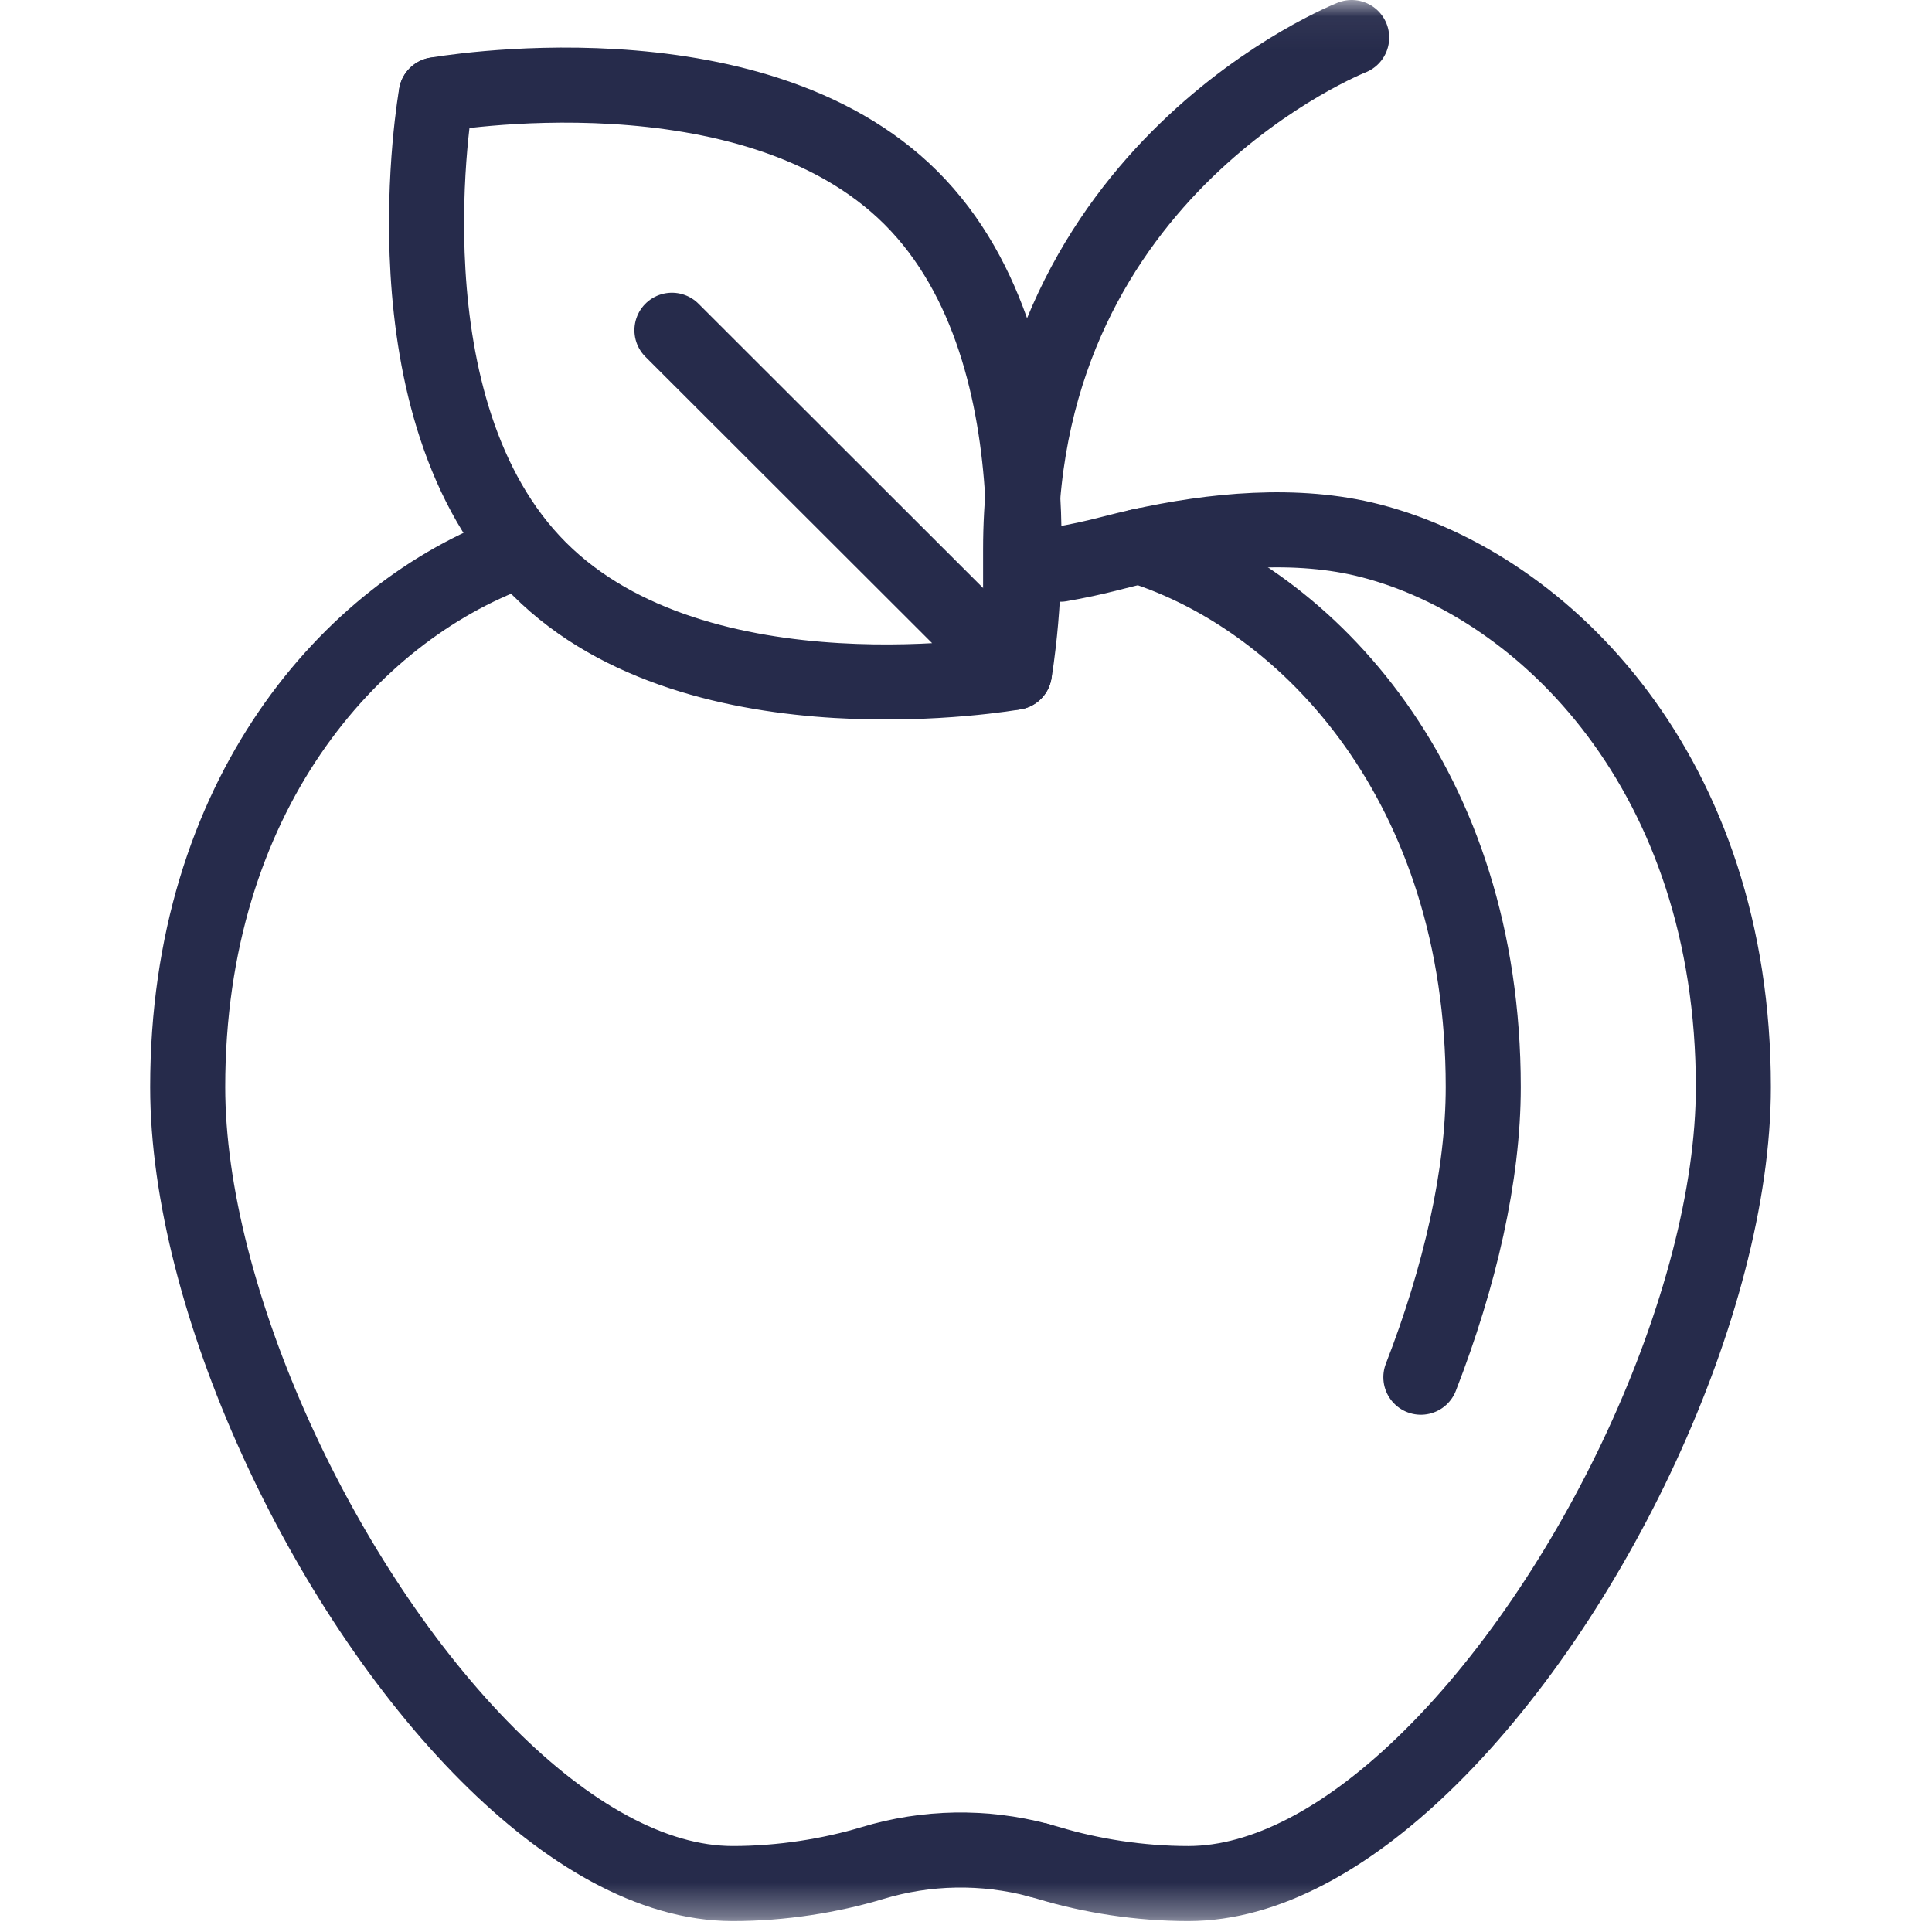 <?xml version="1.0" encoding="UTF-8"?> <svg xmlns="http://www.w3.org/2000/svg" width="59" height="59" viewBox="0 0 59 59" fill="none"><mask id="mask0_1832_3389" style="mask-type:luminance" maskUnits="userSpaceOnUse" x="0" y="0" width="59" height="59"><path d="M58.609 58.609V0.057H0.057V58.609H58.609Z" fill="white" stroke="white" stroke-width="0.115"></path></mask><g mask="url(#mask0_1832_3389)"><path d="M31.71 56.806C31.815 56.834 31.919 56.863 32.023 56.894C33.305 57.281 34.794 57.521 36.288 57.521C38.651 57.521 41.134 56.124 43.439 53.91C48.636 48.925 52.934 39.8 52.934 33.197C52.934 23.664 47.226 17.905 41.858 16.515C39.601 15.931 37.03 16.189 34.806 16.684" stroke="#262B4B" stroke-width="2.292" stroke-miterlimit="10" stroke-linecap="round" stroke-linejoin="round"></path><path d="M43.391 42.058C44.585 38.986 45.296 35.883 45.296 33.197C45.296 24.011 39.995 18.329 34.806 16.684C35.239 16.587 34.601 16.72 33.894 16.904C33.393 17.034 32.888 17.142 32.379 17.23" stroke="#262B4B" stroke-width="2.292" stroke-miterlimit="10" stroke-linecap="round" stroke-linejoin="round"></path><path d="M15.729 16.852C10.703 18.692 5.732 24.302 5.732 33.197C5.732 39.658 9.849 48.537 14.896 53.586C17.294 55.986 19.902 57.521 22.378 57.521C23.872 57.521 25.361 57.281 26.643 56.895C28.296 56.395 30.047 56.366 31.712 56.806C31.711 56.806 31.71 56.806 31.71 56.806" stroke="#262B4B" stroke-width="2.292" stroke-miterlimit="10" stroke-linecap="round" stroke-linejoin="round"></path><path d="M31.168 18.509V16.783C31.168 5.119 41.278 1.146 41.278 1.146" stroke="#262B4B" stroke-width="2.292" stroke-miterlimit="10" stroke-linecap="round" stroke-linejoin="round"></path><path d="M30.979 20.532C30.979 20.532 32.7 10.916 27.824 6.045C22.948 1.174 13.321 2.893 13.321 2.893V2.893" stroke="#262B4B" stroke-width="2.292" stroke-miterlimit="10" stroke-linecap="round" stroke-linejoin="round"></path><path d="M13.321 2.893C13.32 2.897 11.601 12.51 16.477 17.38C21.352 22.25 30.975 20.533 30.979 20.532L20.52 10.085" stroke="#262B4B" stroke-width="2.292" stroke-miterlimit="10" stroke-linecap="round" stroke-linejoin="round"></path></g></svg> 